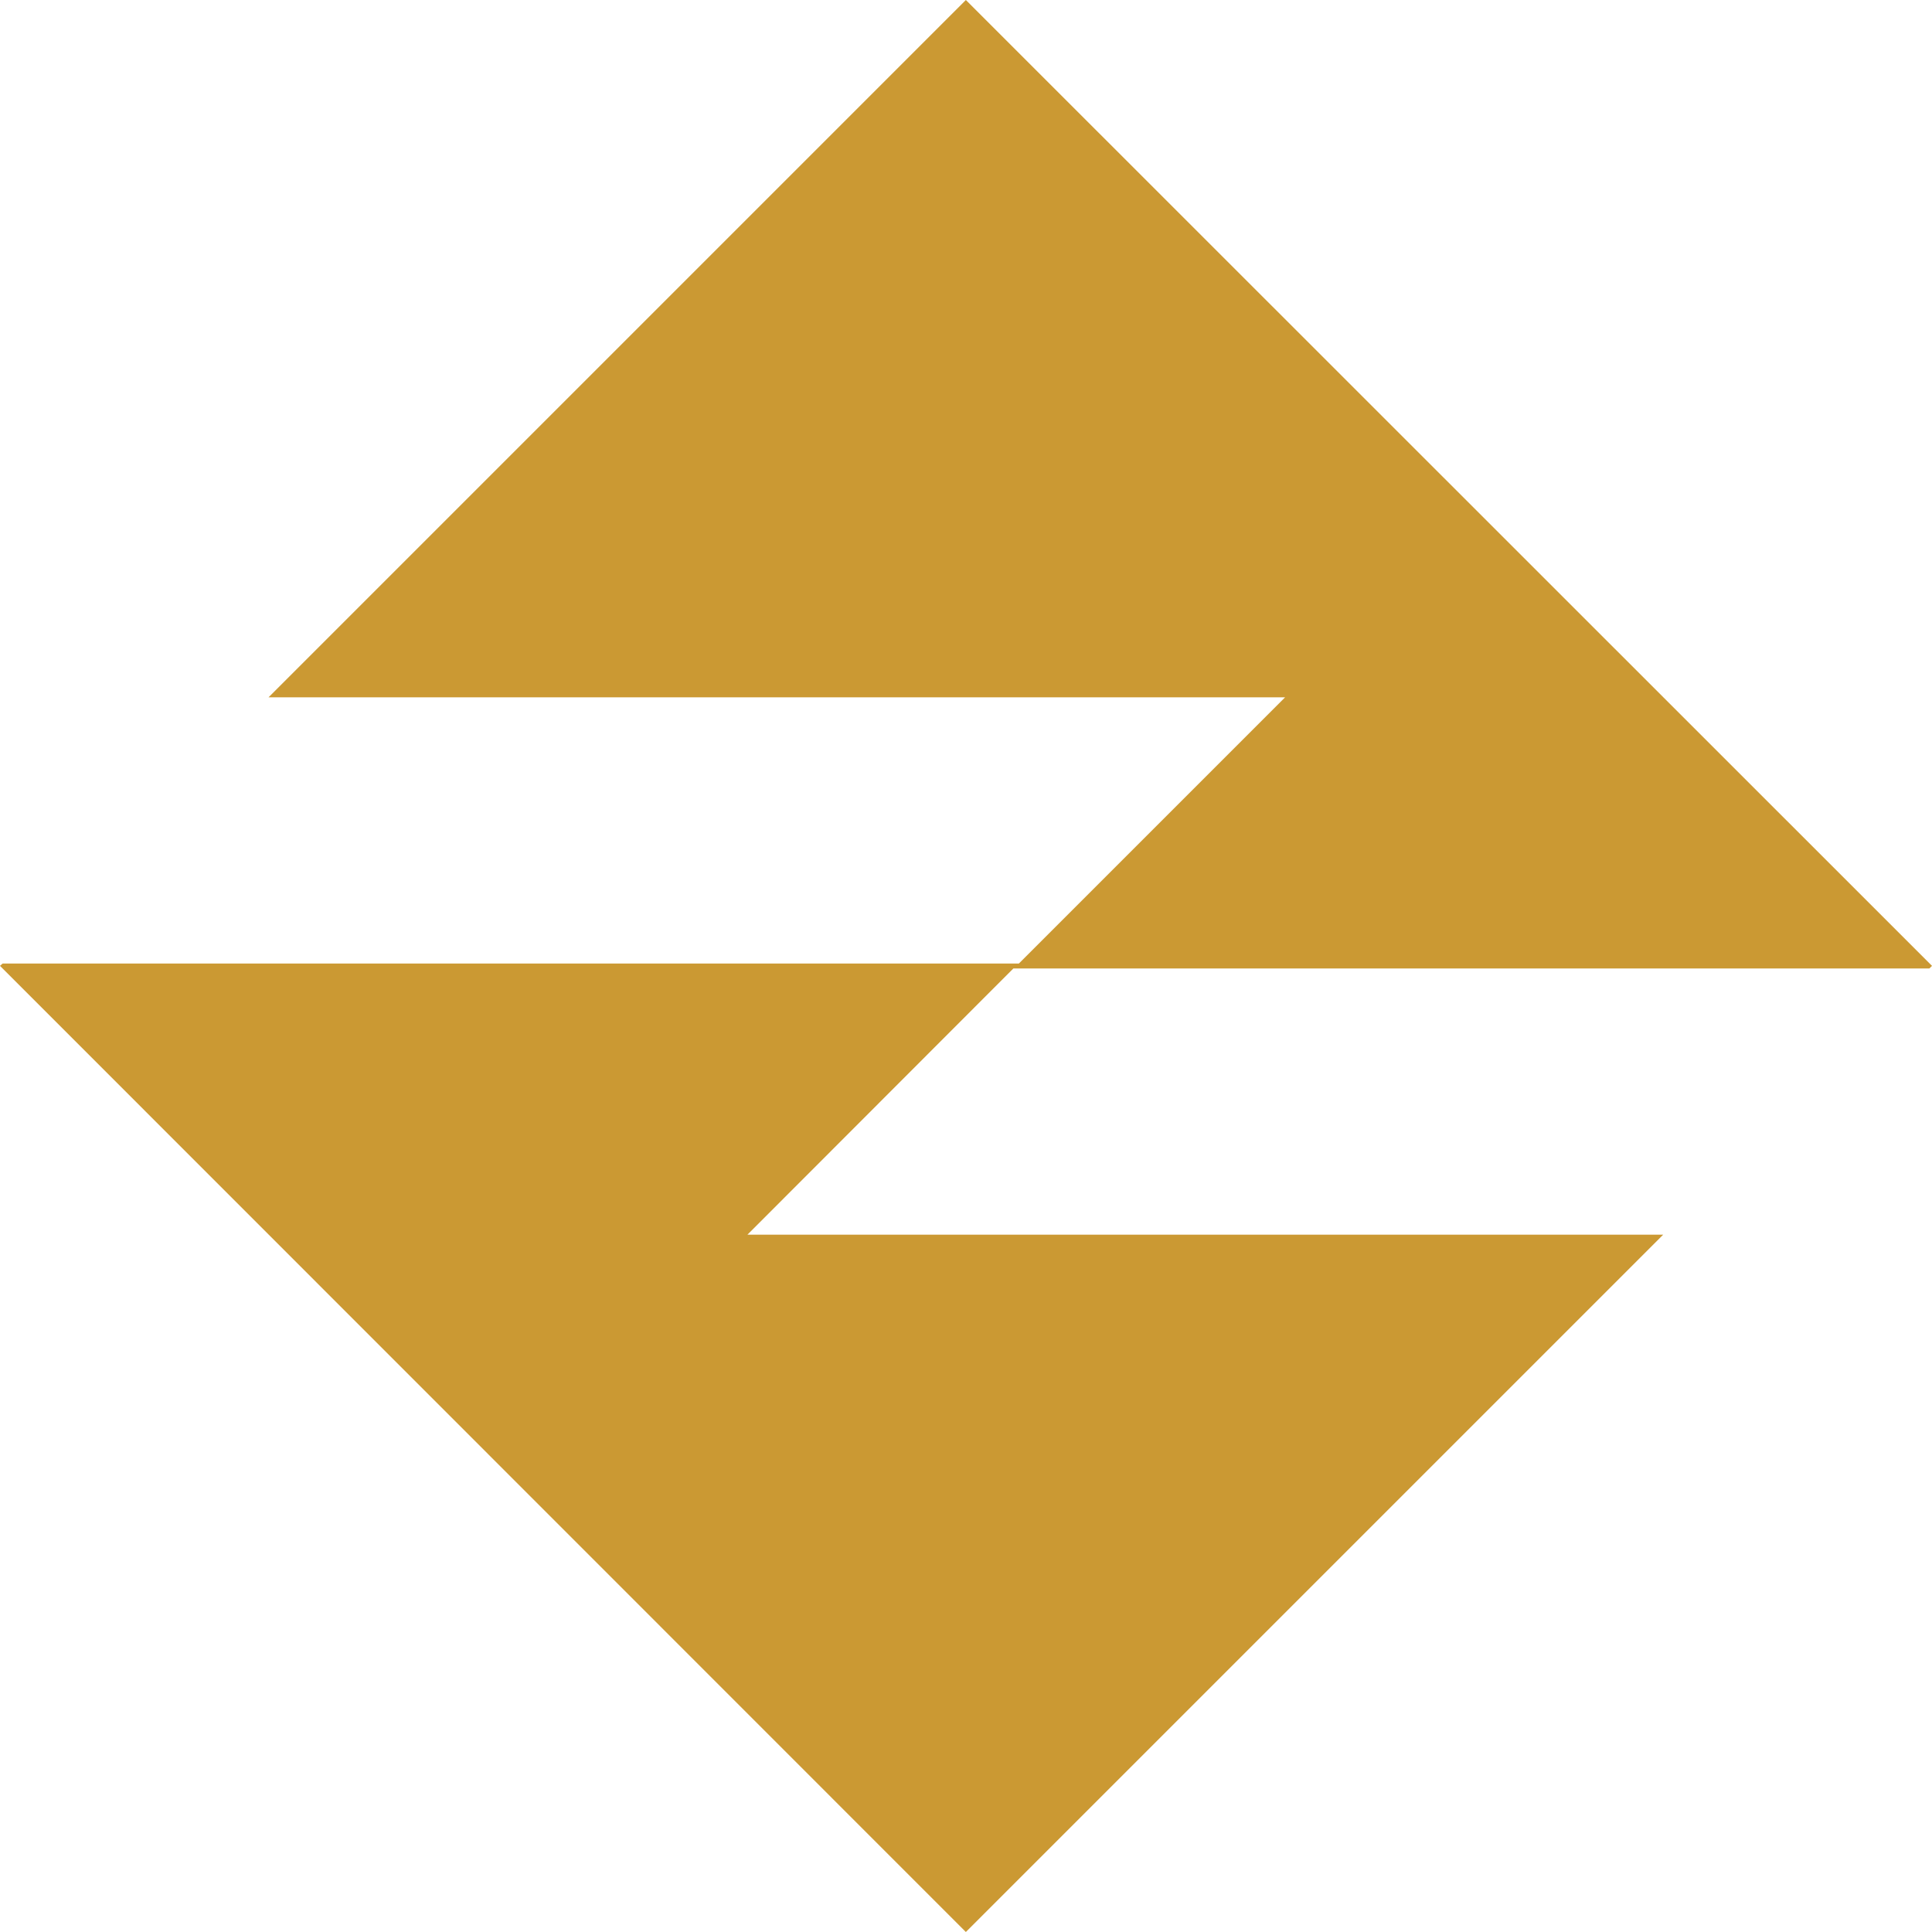 <?xml version="1.0" encoding="UTF-8"?>
<svg xmlns="http://www.w3.org/2000/svg" viewBox="0 0 66.69 66.69">
  <defs>
    <style>.cls-1{fill:#cb9933;fill-rule:evenodd;}</style>
  </defs>
  <title>nwAsset 5</title>
  <g id="Layer_2" data-name="Layer 2">
    <g id="Layer_1-2" data-name="Layer 1">
      <polygon class="cls-1" points="0 33.34 0.09 33.26 35.17 33.26 44.36 24.07 9.27 24.07 33.34 0 66.69 33.34 66.6 33.43 34.98 33.43 25.8 42.62 57.41 42.62 33.34 66.69 0 33.34"></polygon>
    </g>
  </g>
</svg>
